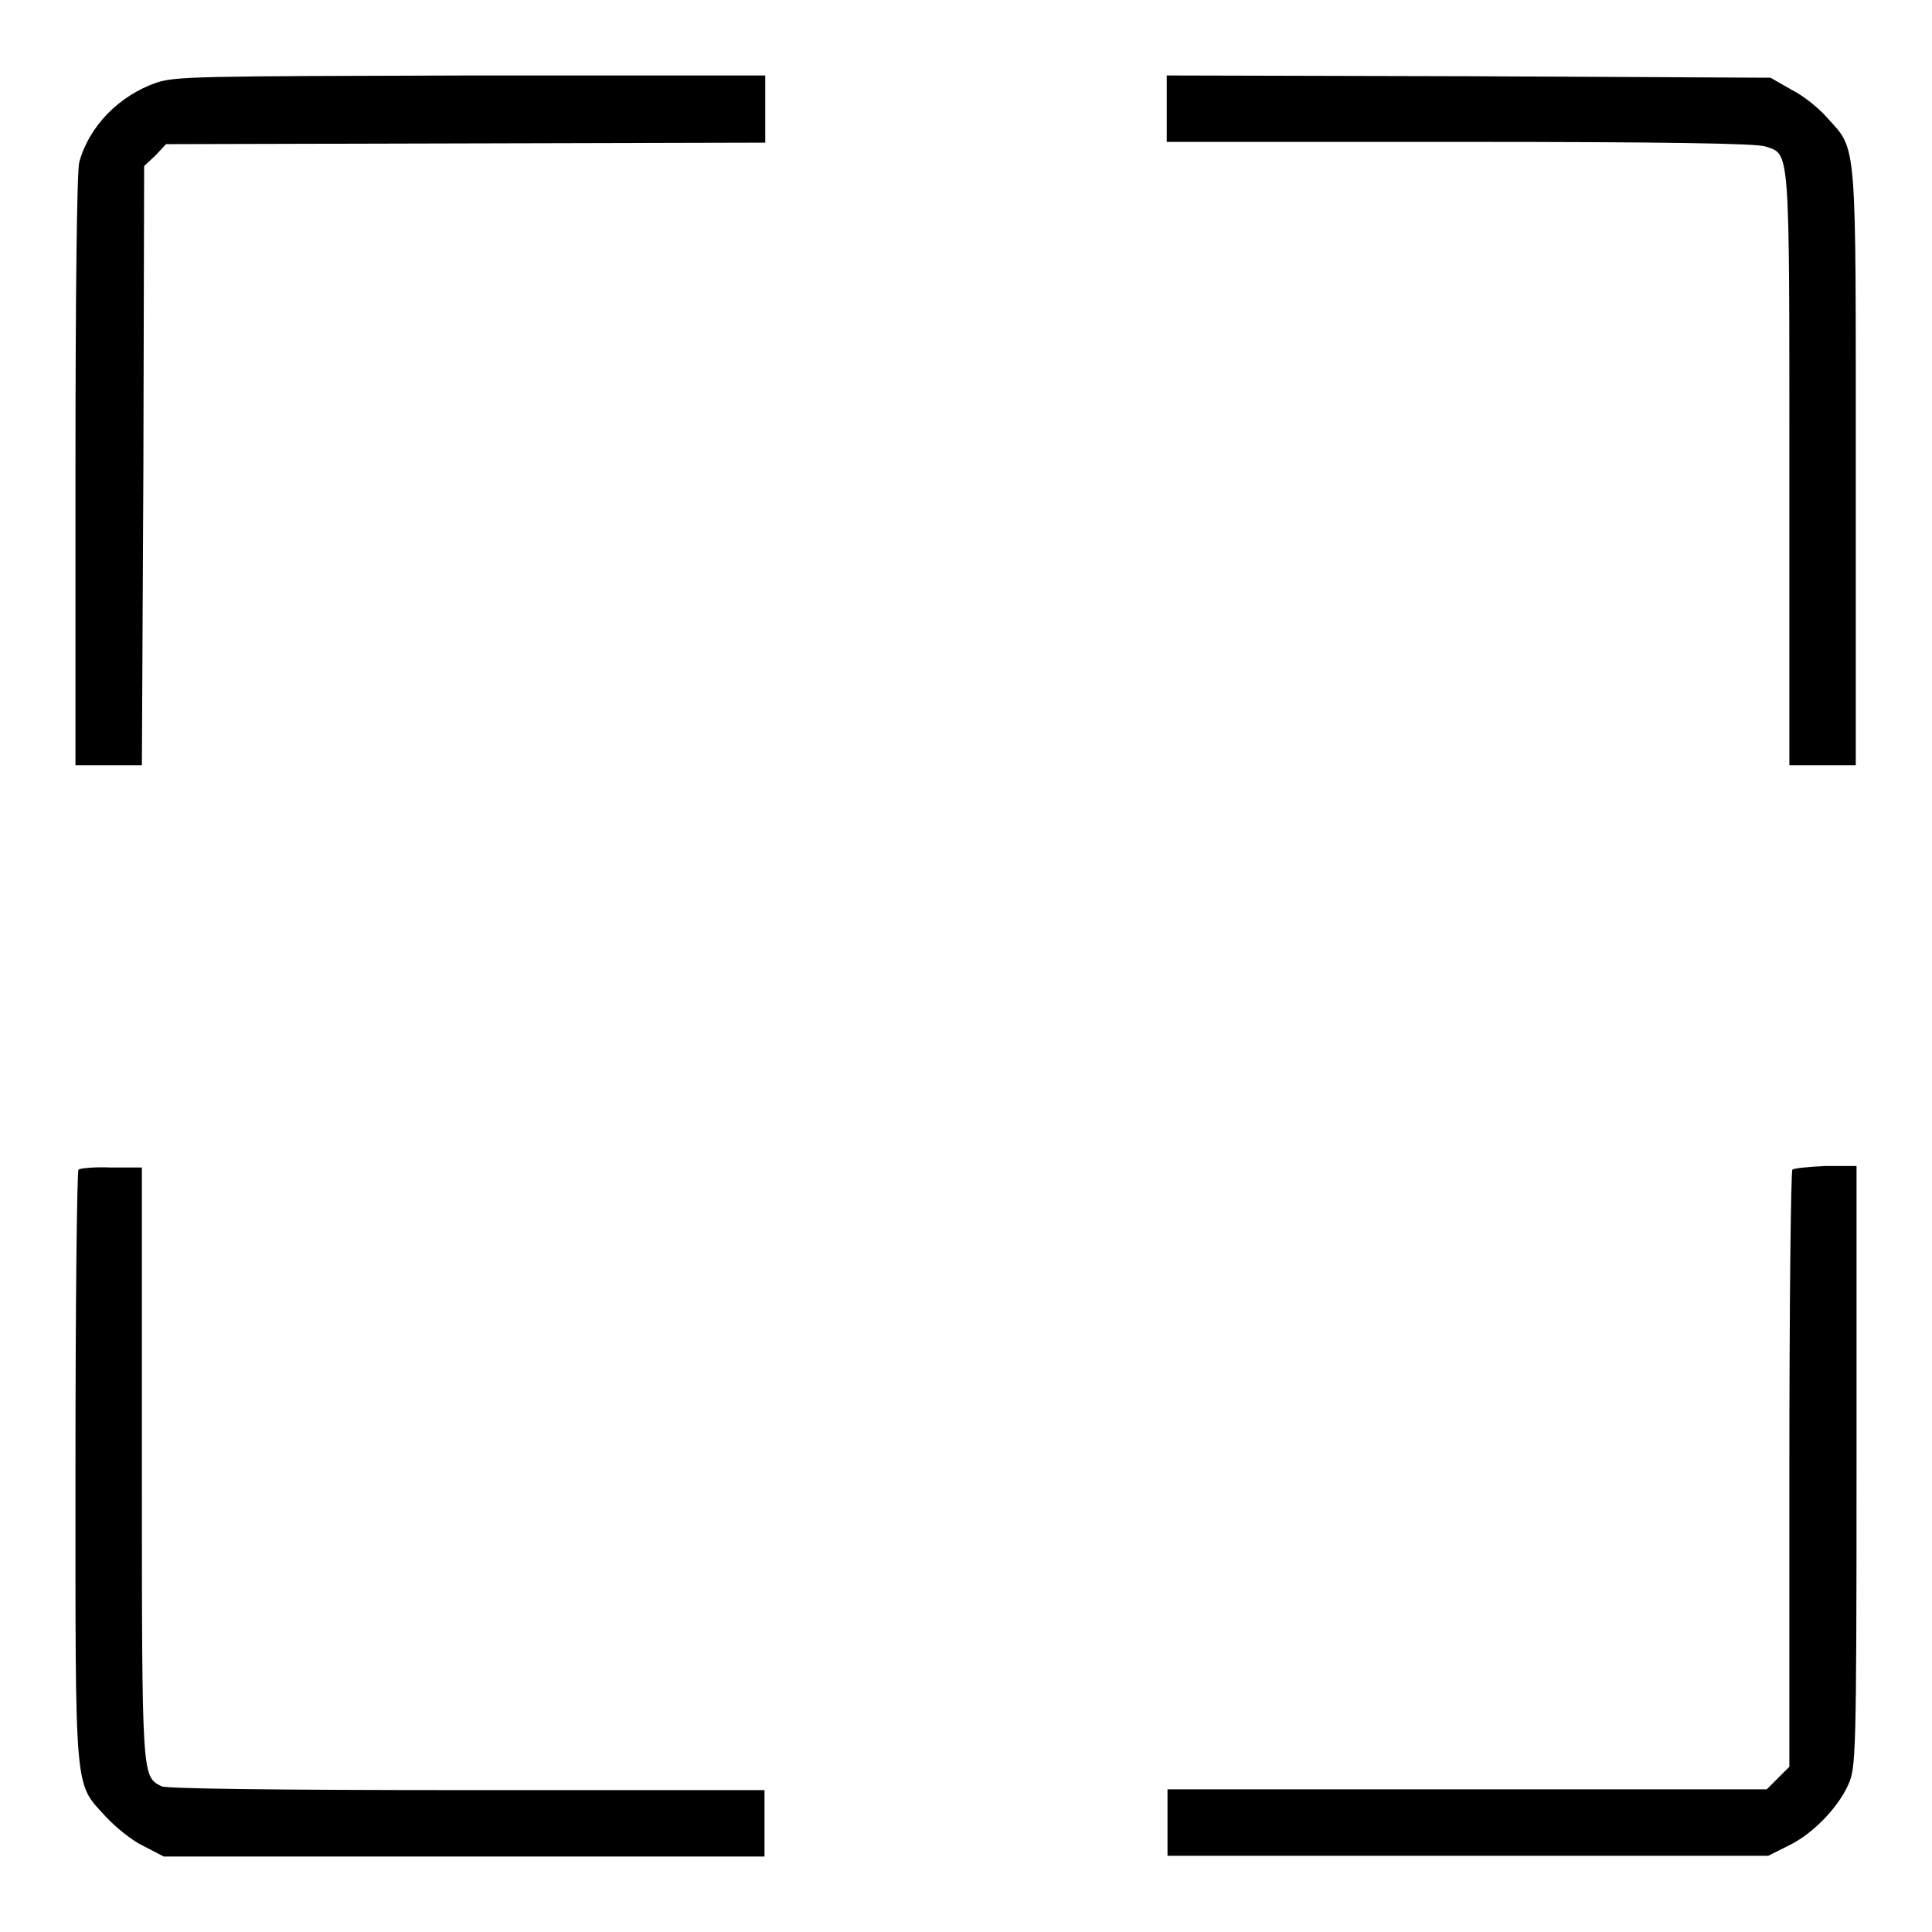<?xml version="1.0" encoding="utf-8"?>
<!-- Svg Vector Icons : http://www.onlinewebfonts.com/icon -->
<!DOCTYPE svg PUBLIC "-//W3C//DTD SVG 1.1//EN" "http://www.w3.org/Graphics/SVG/1.1/DTD/svg11.dtd">
<svg version="1.1" xmlns="http://www.w3.org/2000/svg" xmlns:xlink="http://www.w3.org/1999/xlink" x="0px" y="0px" viewBox="0 0 256 256" enable-background="new 0 0 256 256" xml:space="preserve">
<g><g><g><path fill="#000000" d="M20.6,11c-4.8,1.7-8.8,5.7-10.1,10.5C10.2,22.6,10,38.4,10,62.3v39.1h4.4h4.4L19,61.7L19.1,22l1.5-1.4l1.4-1.5L61.7,19l39.7-0.1v-4.4V10h-39C26.2,10.1,23.1,10.1,20.6,11z"/><path fill="#000000" d="M154.6,14.4v4.4h38.8c27,0,39.3,0.2,40.5,0.6c3.3,1.1,3.2-0.4,3.2,42.8v39.2h4.4h4.4V62.1c0-43.9,0.2-42.1-3.7-46.4c-1.1-1.3-3.2-3-4.8-3.8l-2.8-1.6l-40-0.2L154.6,10L154.6,14.4L154.6,14.4z"/><path fill="#000000" d="M10.4,155c-0.2,0.2-0.4,17.9-0.4,39.3c0,43.9-0.2,41.8,4,46.4c1.3,1.4,3.5,3.2,5,3.9l2.7,1.4h39.8h39.8v-4.4v-4.4H61.9c-26.1,0-39.8-0.2-40.5-0.5c-2.6-1.4-2.6-0.7-2.6-42.8v-39.2h-4.1C12.6,154.6,10.5,154.8,10.4,155z"/><path fill="#000000" d="M237.5,155c-0.2,0.2-0.4,18.1-0.4,39.7v39.4l-1.5,1.5l-1.5,1.5h-39.7h-39.7v4.4v4.4h39.8h39.8l2.6-1.3c3.2-1.5,6.6-5,8-8.1c1-2.3,1.1-3.3,1.1-42.2v-39.8h-4.1C239.7,154.6,237.6,154.8,237.5,155z"/></g></g></g>
</svg>